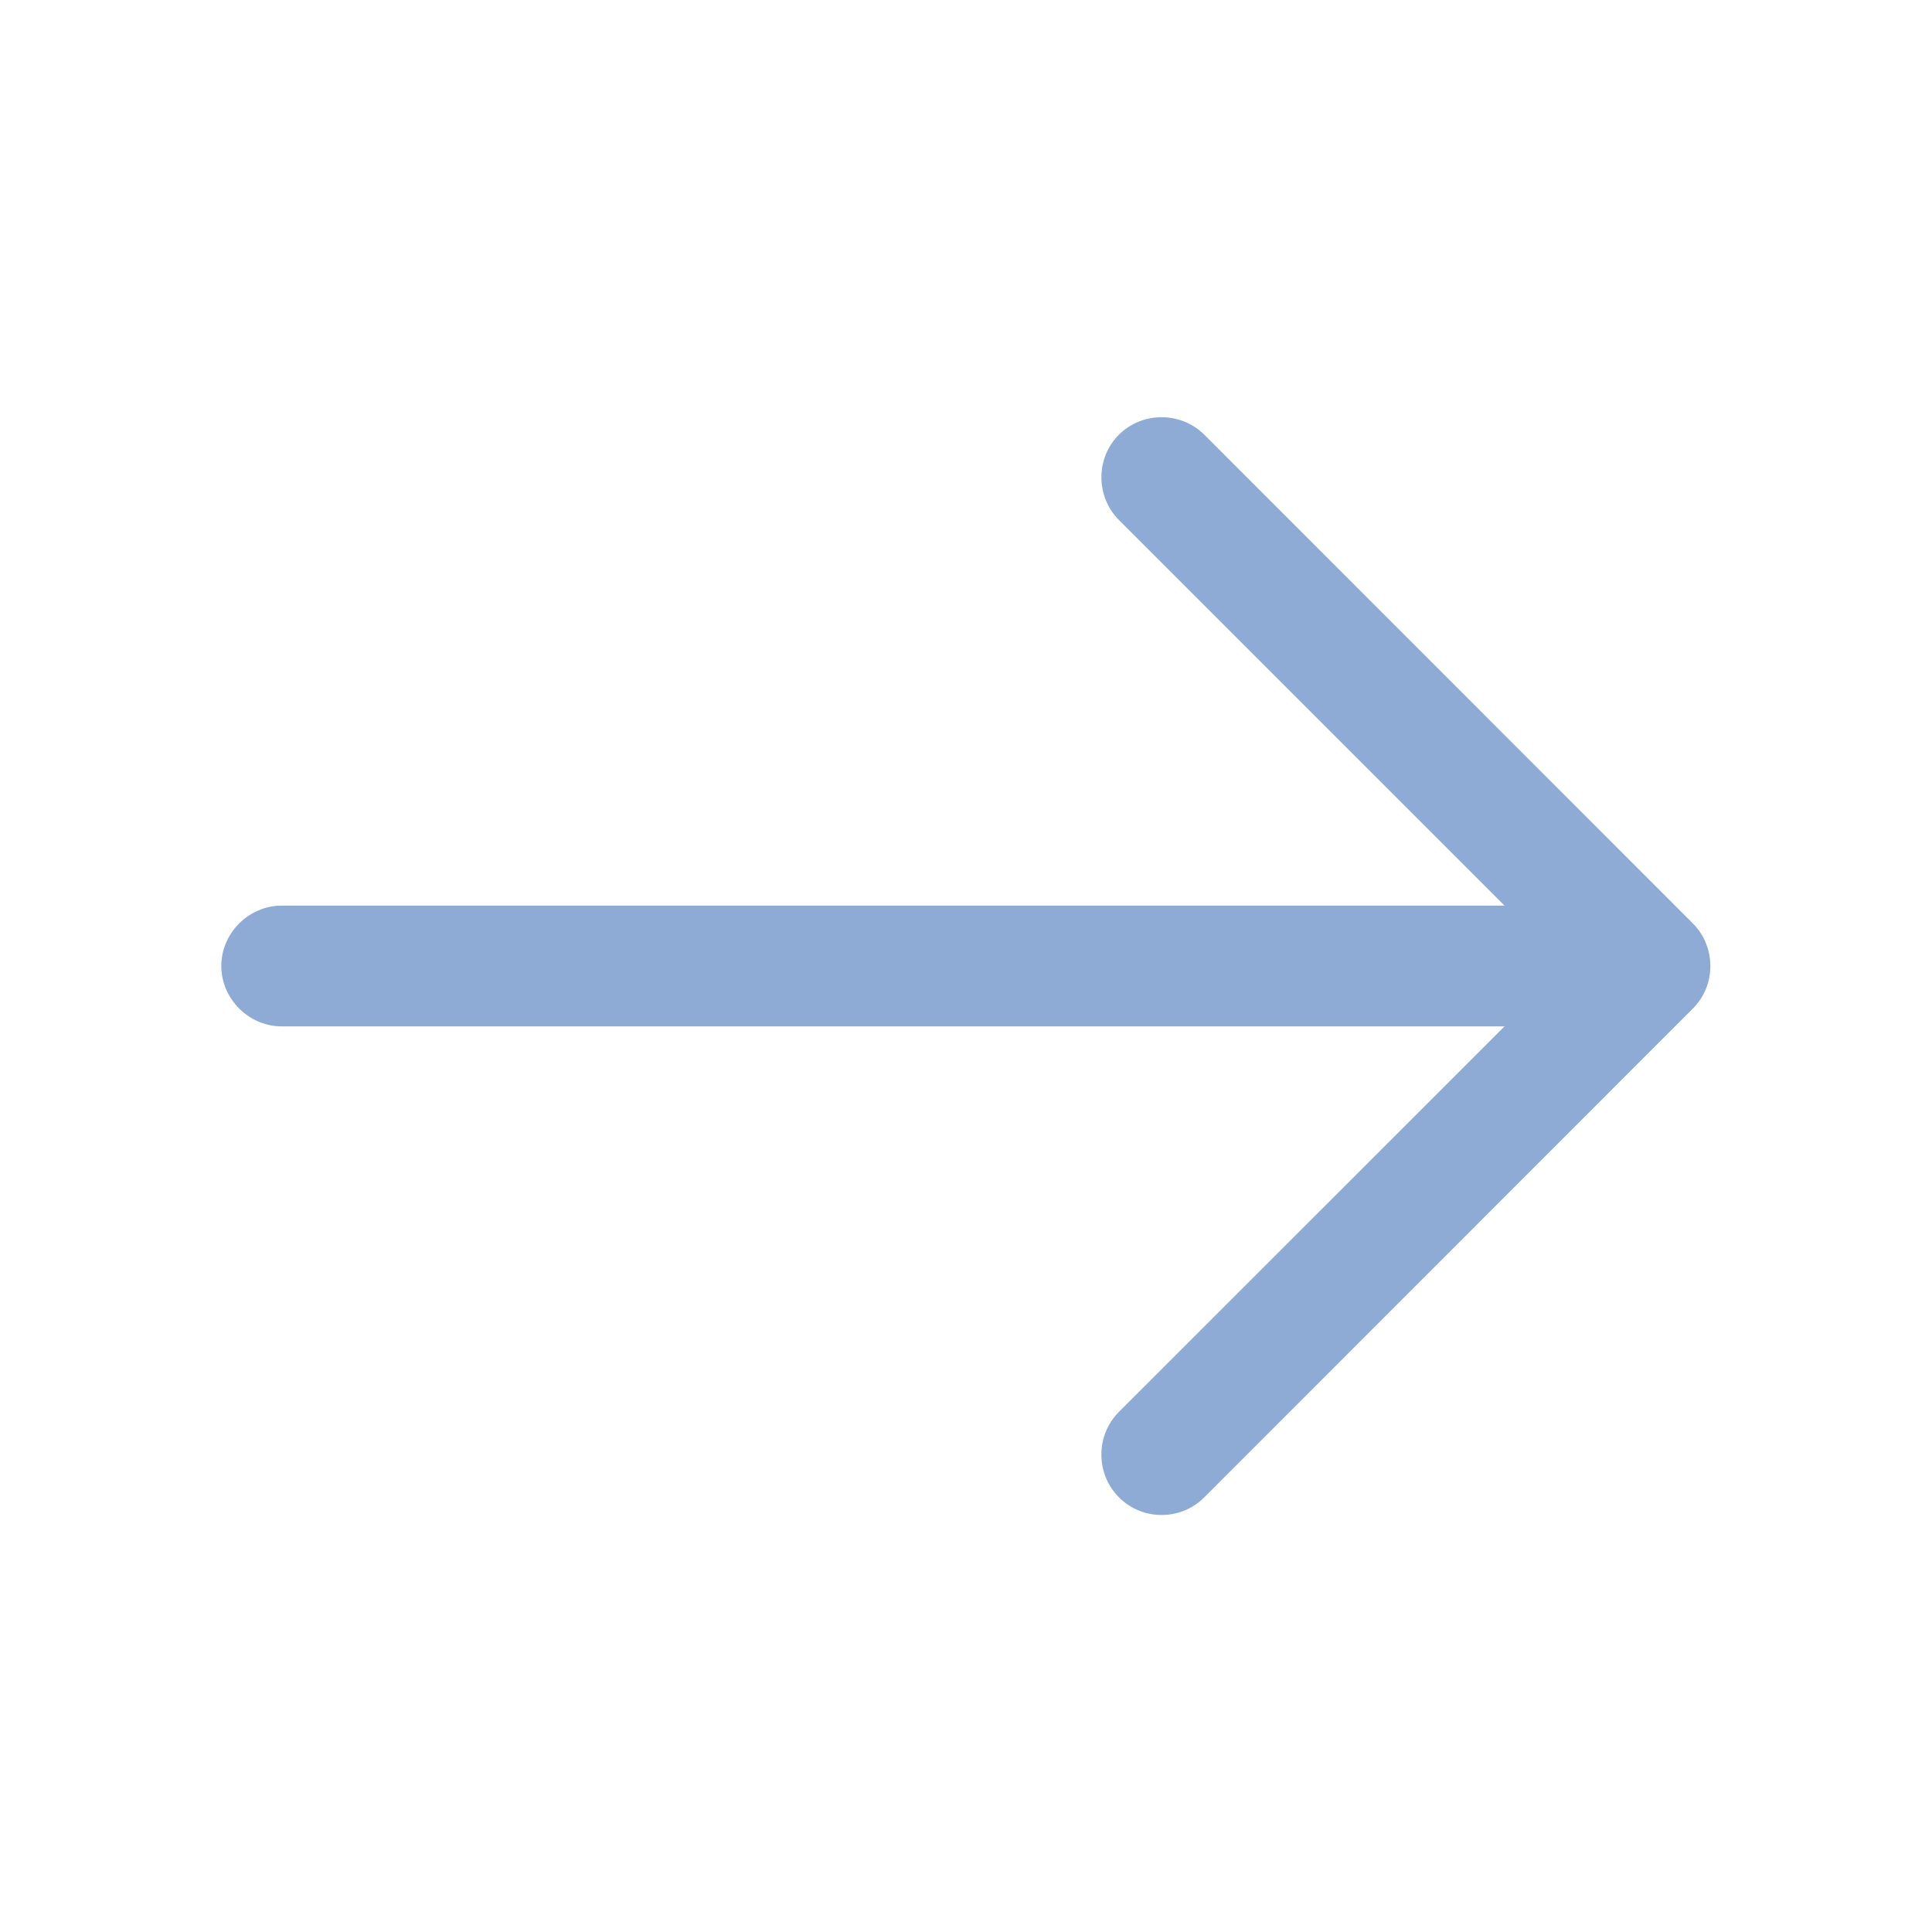 <svg width="20" height="20" viewBox="0 0 20 20" fill="none" xmlns="http://www.w3.org/2000/svg">
<path d="M11.583 4.5C11.825 4.259 12.225 4.259 12.467 4.5L17.524 9.559C17.766 9.801 17.766 10.2 17.524 10.441L12.467 15.5C12.342 15.625 12.183 15.683 12.025 15.683C11.867 15.683 11.708 15.625 11.583 15.5C11.341 15.258 11.341 14.858 11.583 14.616L15.575 10.625H2.917C2.576 10.625 2.291 10.341 2.291 10C2.291 9.658 2.576 9.375 2.917 9.375H15.575L11.583 5.383C11.342 5.141 11.341 4.742 11.583 4.5Z" fill="#8DABD4"/>
</svg>
